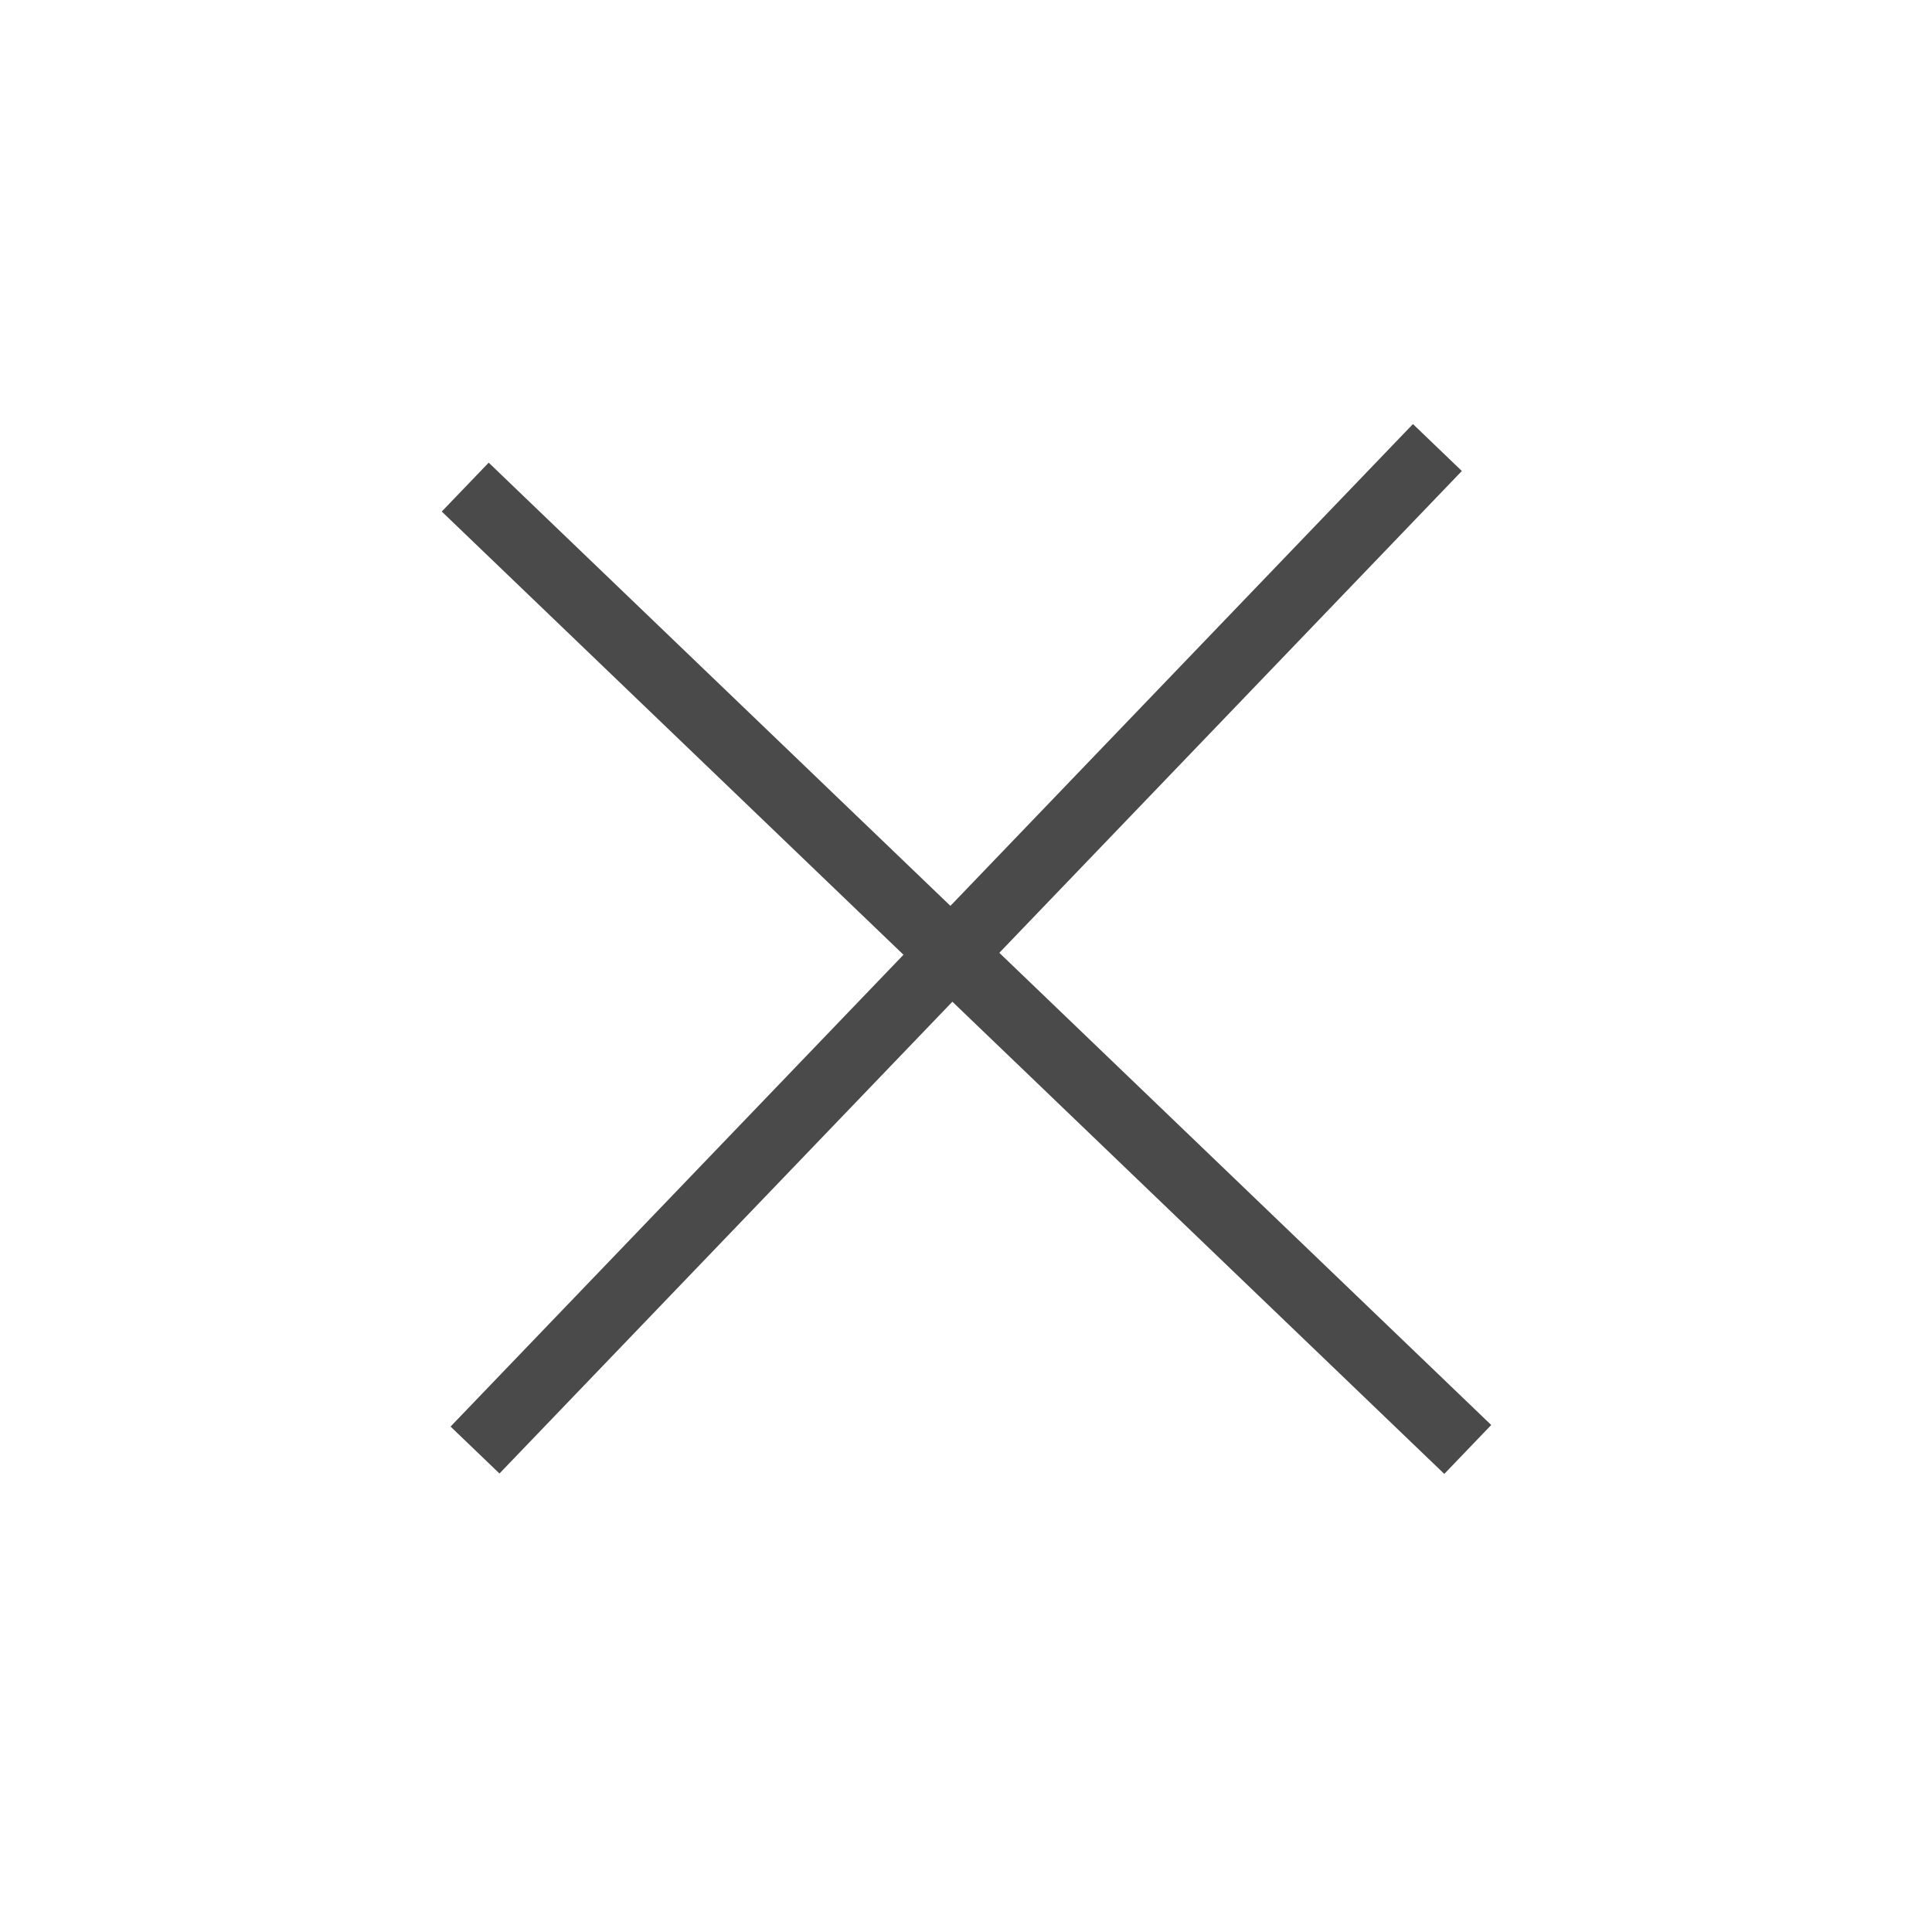 <svg width="57" height="57" fill="none" xmlns="http://www.w3.org/2000/svg"><path fill="#4A4A4A" d="m14.418 13.65 29.578 28.392-1.385 1.443-29.578-28.393z"/><path fill="#4A4A4A" d="m13.293 42.088 28.393-29.577 1.443 1.385-28.393 29.577z"/></svg>